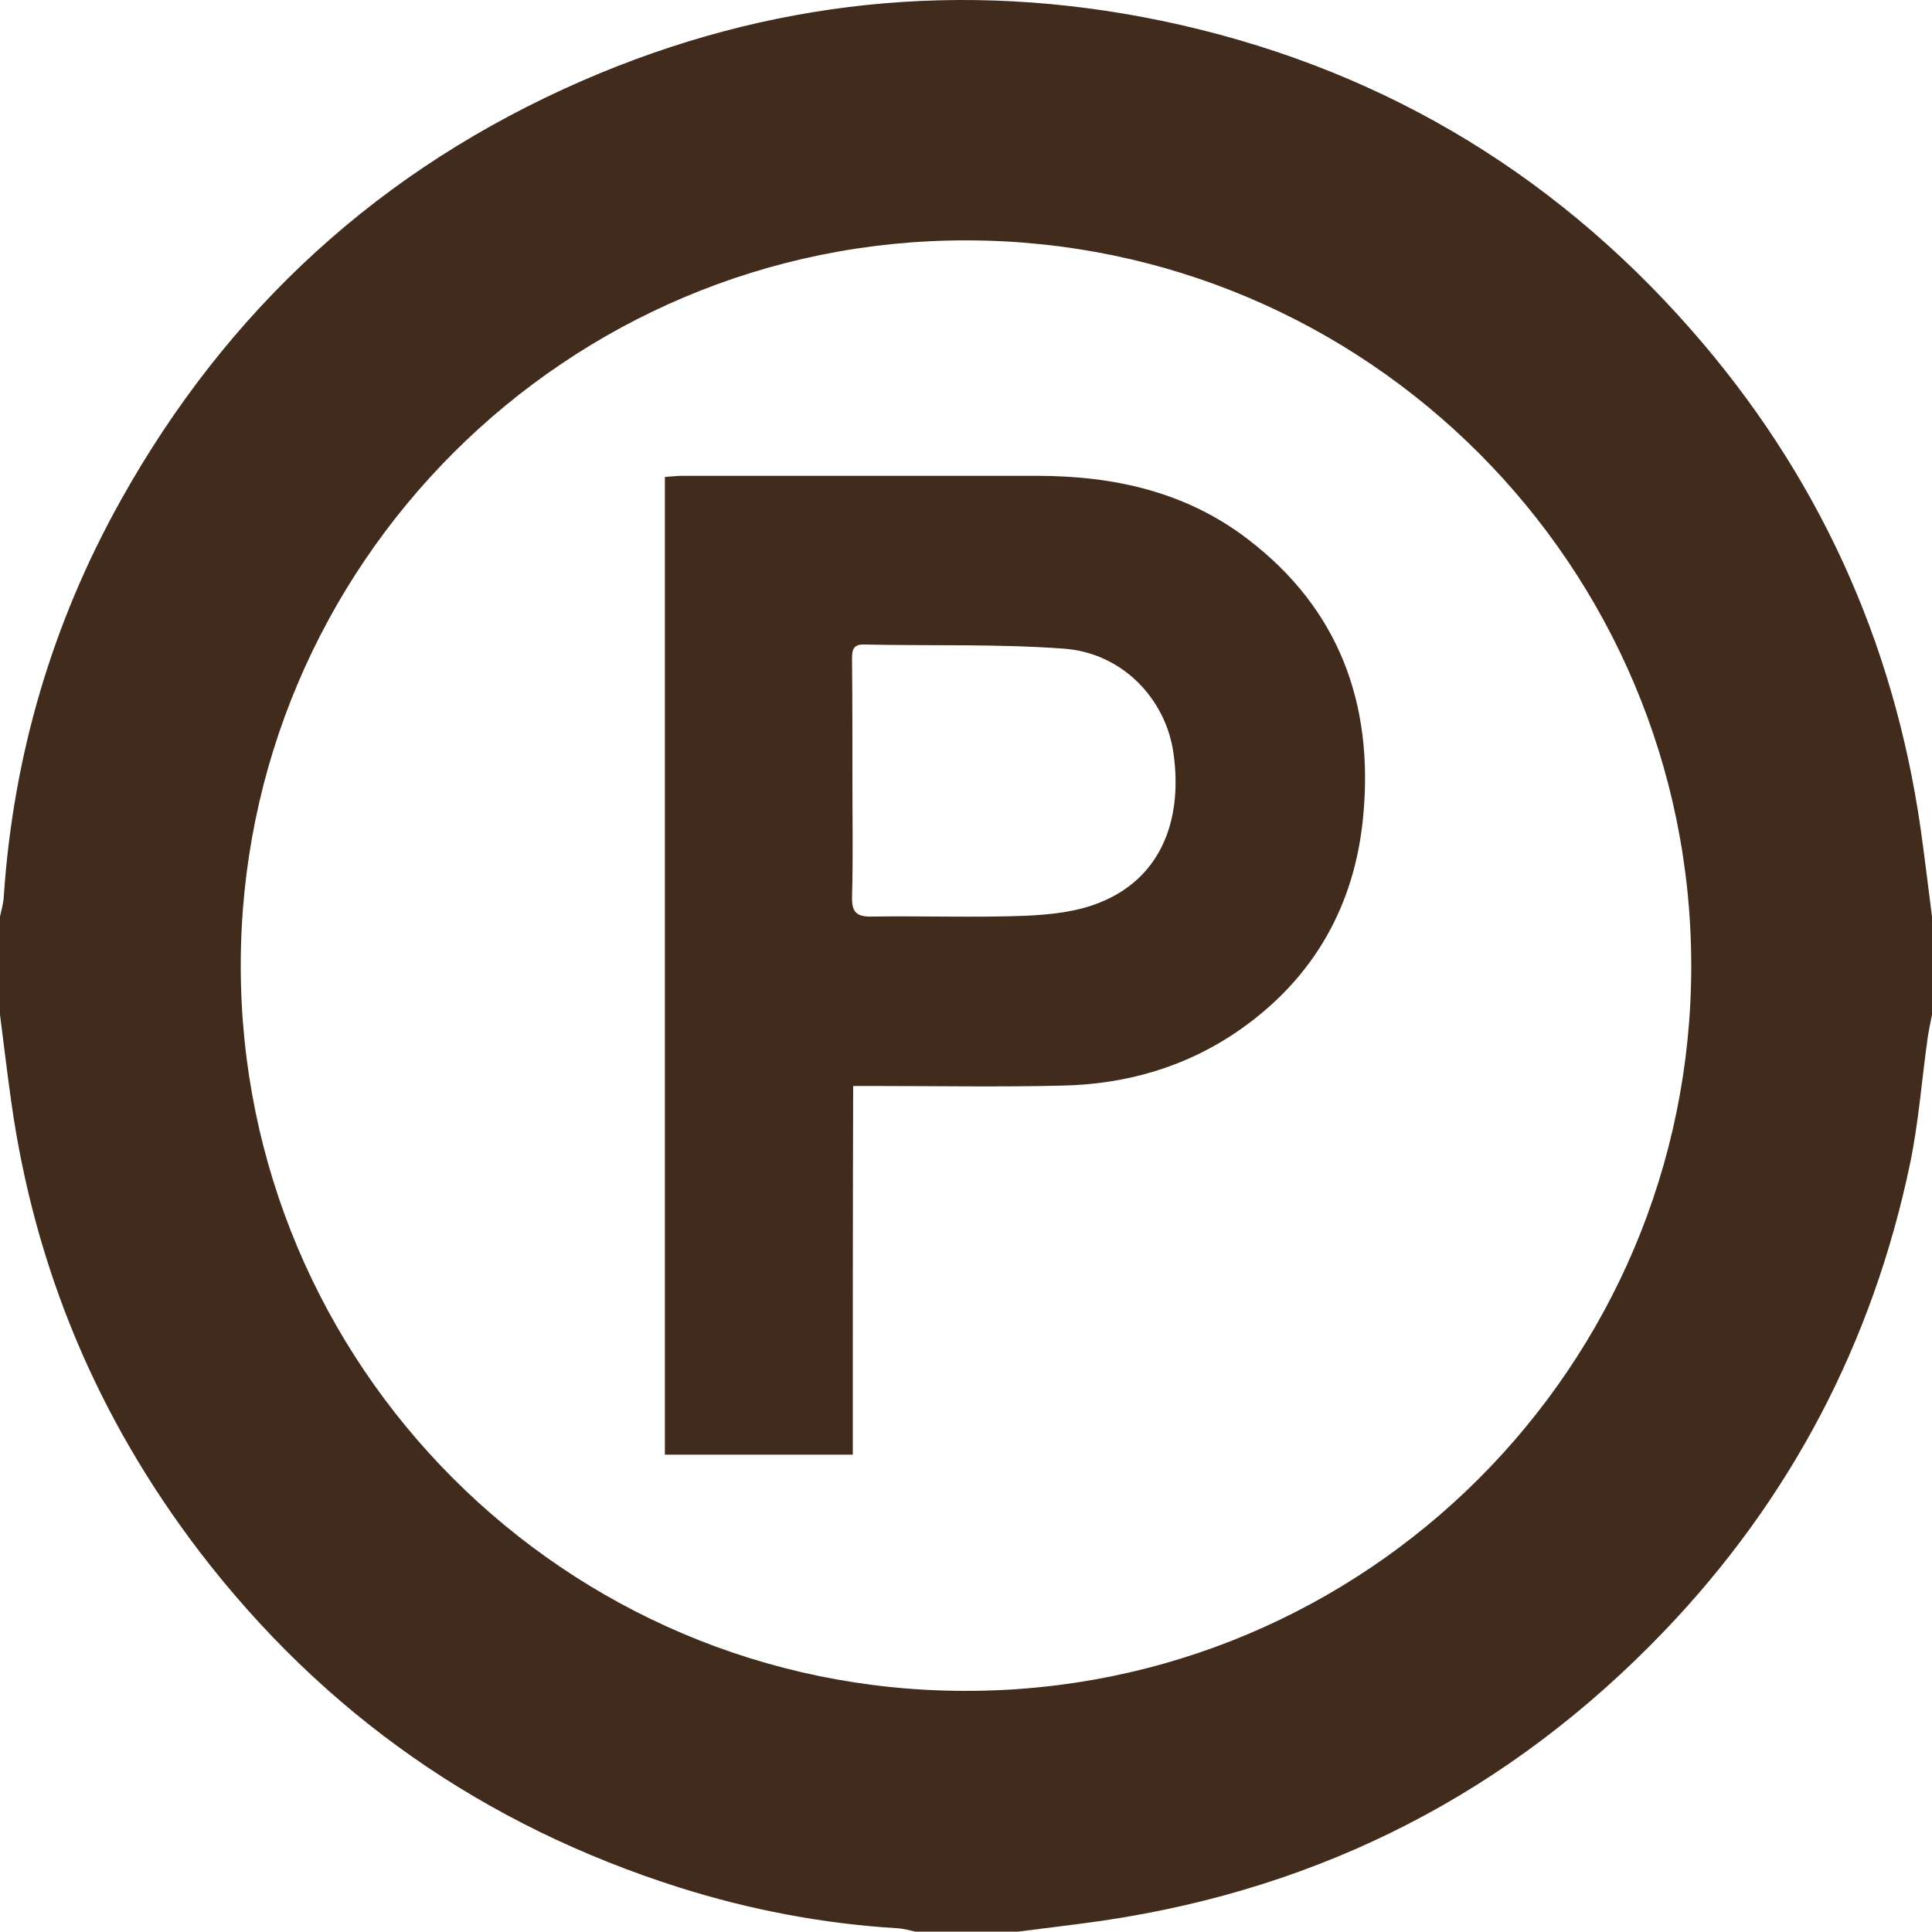 <?xml version="1.0" encoding="utf-8"?>
<!-- Generator: Adobe Illustrator 22.1.0, SVG Export Plug-In . SVG Version: 6.00 Build 0)  -->
<svg version="1.1" id="レイヤー_1" xmlns="http://www.w3.org/2000/svg" xmlns:xlink="http://www.w3.org/1999/xlink" x="0px"
	 y="0px" viewBox="0 0 512 511.9" style="enable-background:new 0 0 512 511.9;" xml:space="preserve">
<style type="text/css">
	.st0{fill:#412B1C;}
</style>
<path class="st0" d="M512,242.9c0,8.7,0,17.3,0,26c-0.4,1.9-0.8,3.9-1.1,5.8c-1.6,11.2-2.4,22.5-4.7,33.6
	c-9.9,47.4-31.6,88.9-65.1,123.9c-40.8,42.6-90.5,68.2-148.9,76.8c-7.7,1.1-15.4,2-23.2,3c-8.7,0-17.3,0-26,0
	c-1.8-0.4-3.5-0.9-5.3-1c-19.7-1.2-39-4.9-57.7-10.8c-51.7-16.4-94.2-46-127.2-89.1C25.8,375.7,9.2,336.1,3,292.1
	c-1.1-7.7-2-15.5-3-23.2c0-8.7,0-17.3,0-26c0.4-1.8,0.9-3.5,1-5.3c2.5-37.3,12.8-72.4,31-105c28.3-50.7,69-88,122.3-111.2
	C203.7-0.1,255.2-5.4,307.8,5.5c55.7,11.6,102.7,39,140.3,81.8c33.4,38,53.7,82.2,60.9,132.4C510.1,227.5,511,235.2,512,242.9z
	 M448.2,256c0-106-85.9-192.1-191.9-192.3c-106.1-0.2-192.5,86-192.5,192.2c0,106,85.9,192.1,191.9,192.2
	C362,448.3,448.2,362.2,448.2,256z"/>
<path class="st0" d="M226,385.5c-16.9,0-33.2,0-49.8,0c0-86.4,0-172.6,0-259.1c1.7-0.1,3.1-0.3,4.6-0.3c31.3,0,62.6,0,94,0
	c20.3,0,39.5,4.2,55.9,16.8c24.1,18.4,33.3,43.5,30.6,73c-2.1,23.6-12.8,42.9-32.3,56.7c-14.3,10.1-30.5,14.8-47.8,15.1
	c-16.3,0.4-32.7,0.1-49,0.1c-1.8,0-3.6,0-6.1,0C226,320.5,226,352.9,226,385.5z M225.9,207c0,10.2,0.2,20.3-0.1,30.5
	c-0.1,4.1,1,5.5,5.3,5.4c13.5-0.2,27,0.3,40.4-0.2c6.7-0.3,13.8-1,19.9-3.5c15.4-6.1,22.2-20.7,19.6-39.5
	c-2-14.5-13.6-26.7-29.1-27.8c-17.6-1.3-35.2-0.7-52.9-1.1c-3.3-0.1-3.2,2-3.2,4.3C225.9,185.7,225.9,196.4,225.9,207z"/>
</svg>
